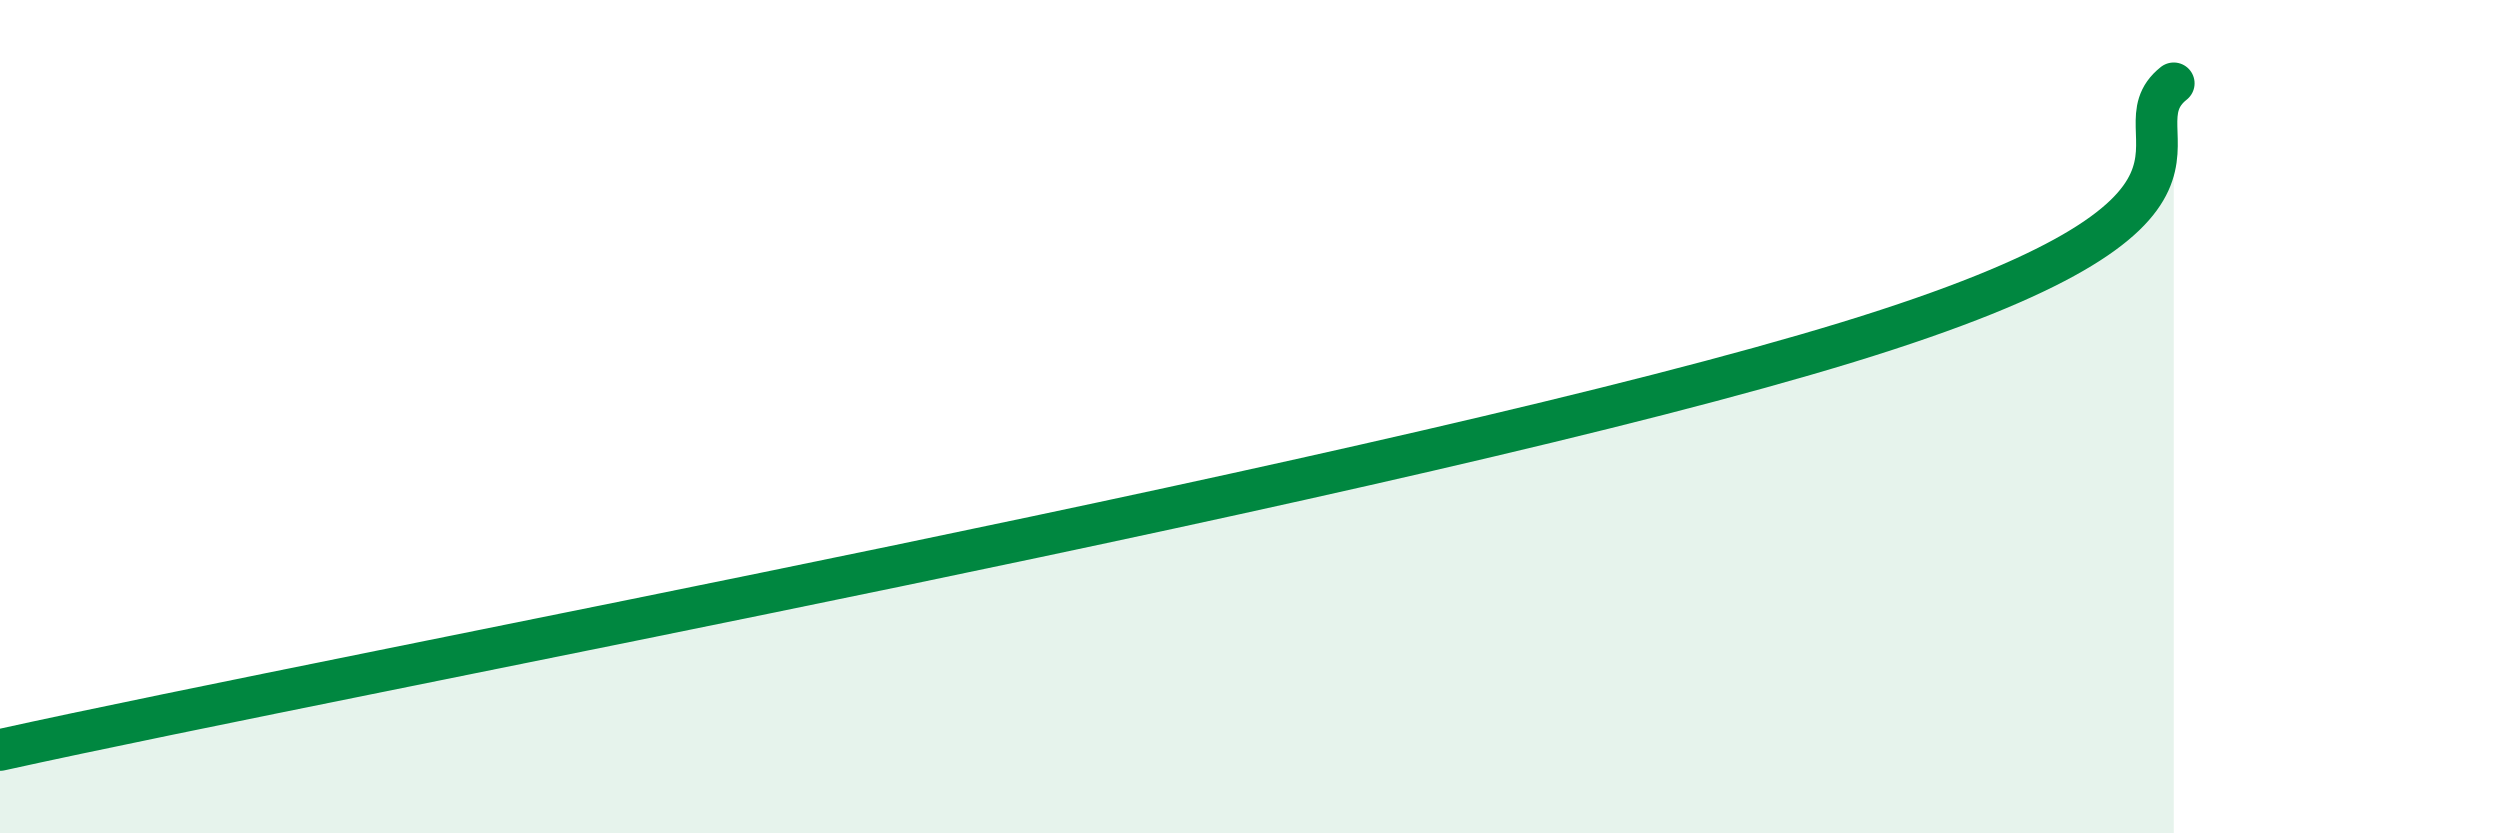 
    <svg width="60" height="20" viewBox="0 0 60 20" xmlns="http://www.w3.org/2000/svg">
      <path
        d="M 0,18 C 8.87,16.04 33.92,11.41 44.35,8.21 C 54.78,5.01 50.61,3.24 52.17,2L52.17 20L0 20Z"
        fill="#008740"
        opacity="0.1"
        stroke-linecap="round"
        stroke-linejoin="round"
      />
      <path
        d="M 0,18 C 8.87,16.04 33.92,11.41 44.35,8.21 C 54.78,5.01 50.61,3.24 52.17,2"
        stroke="#008740"
        stroke-width="1"
        fill="none"
        stroke-linecap="round"
        stroke-linejoin="round"
      />
    </svg>
  